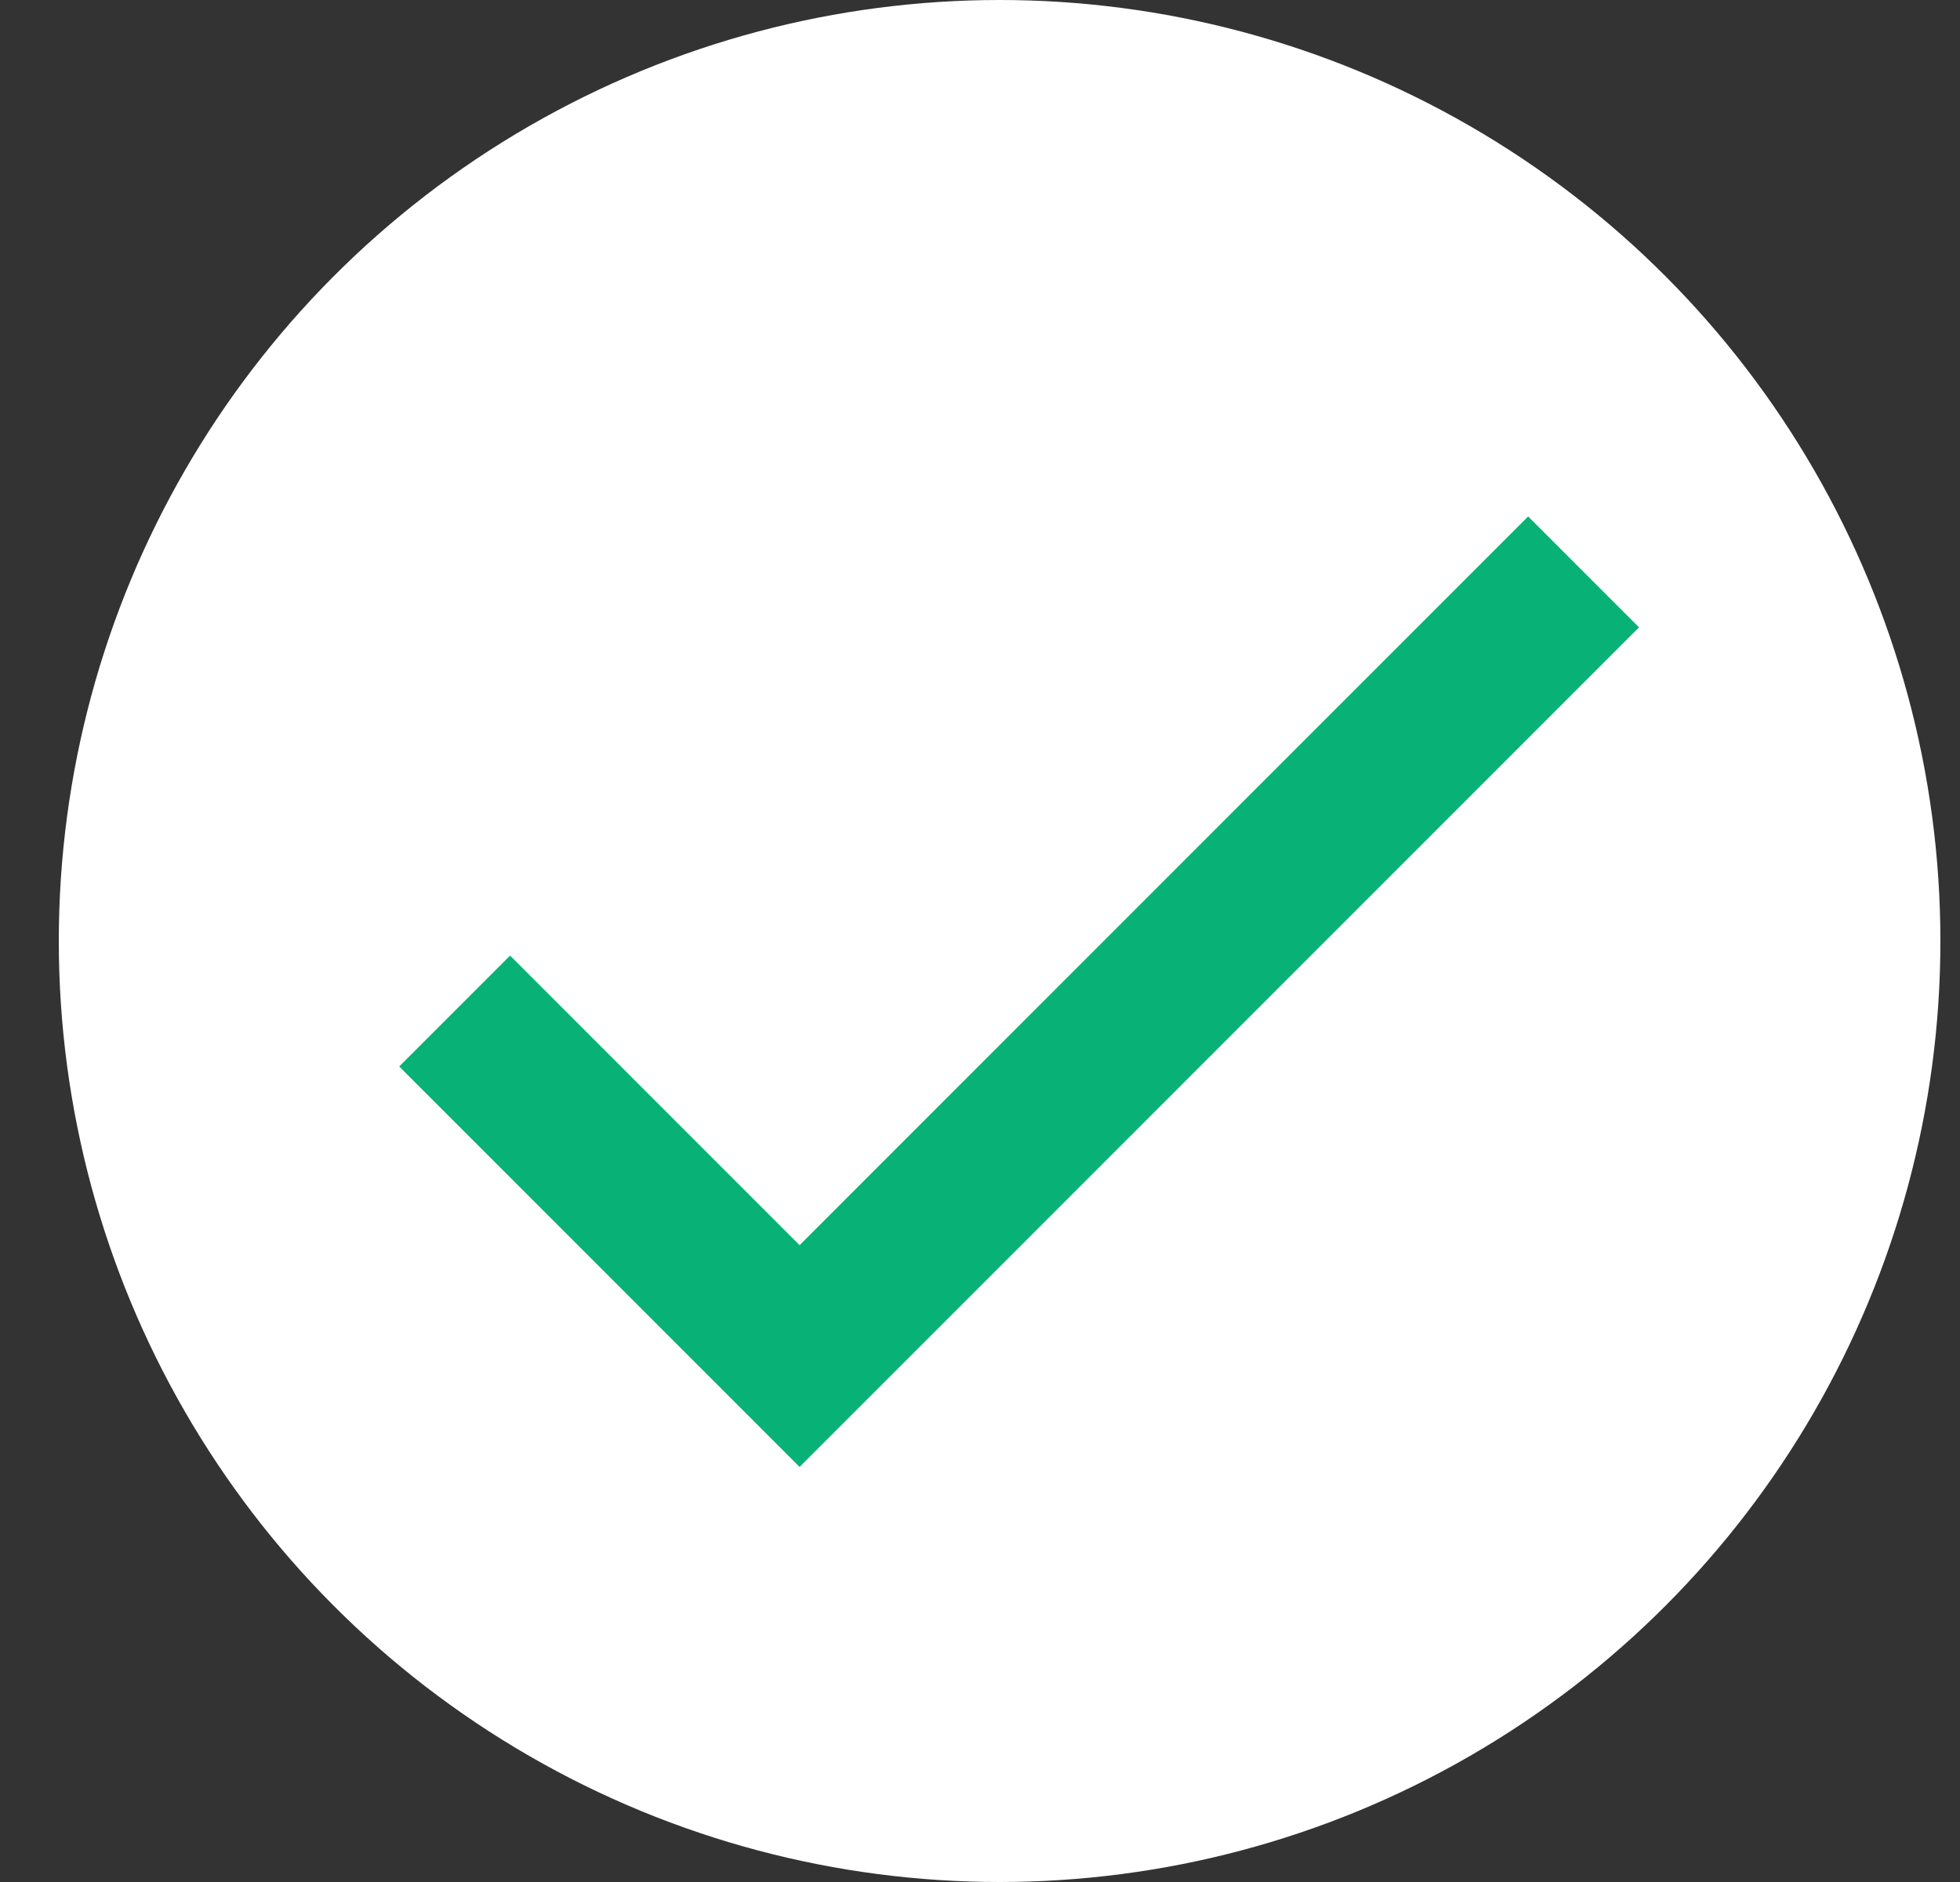 <svg width="25" height="24" viewBox="0 0 25 24" fill="none" xmlns="http://www.w3.org/2000/svg">
<rect x="0" y="0" width="25" height="24" fill="#333333" stroke="none"/>
<circle cx="12.75" cy="12" r="12" fill="white"/>
<path d="M5.799 12.893L10.199 17.293L20.199 7.293" stroke="#08B277" stroke-width="2"/>
</svg>
